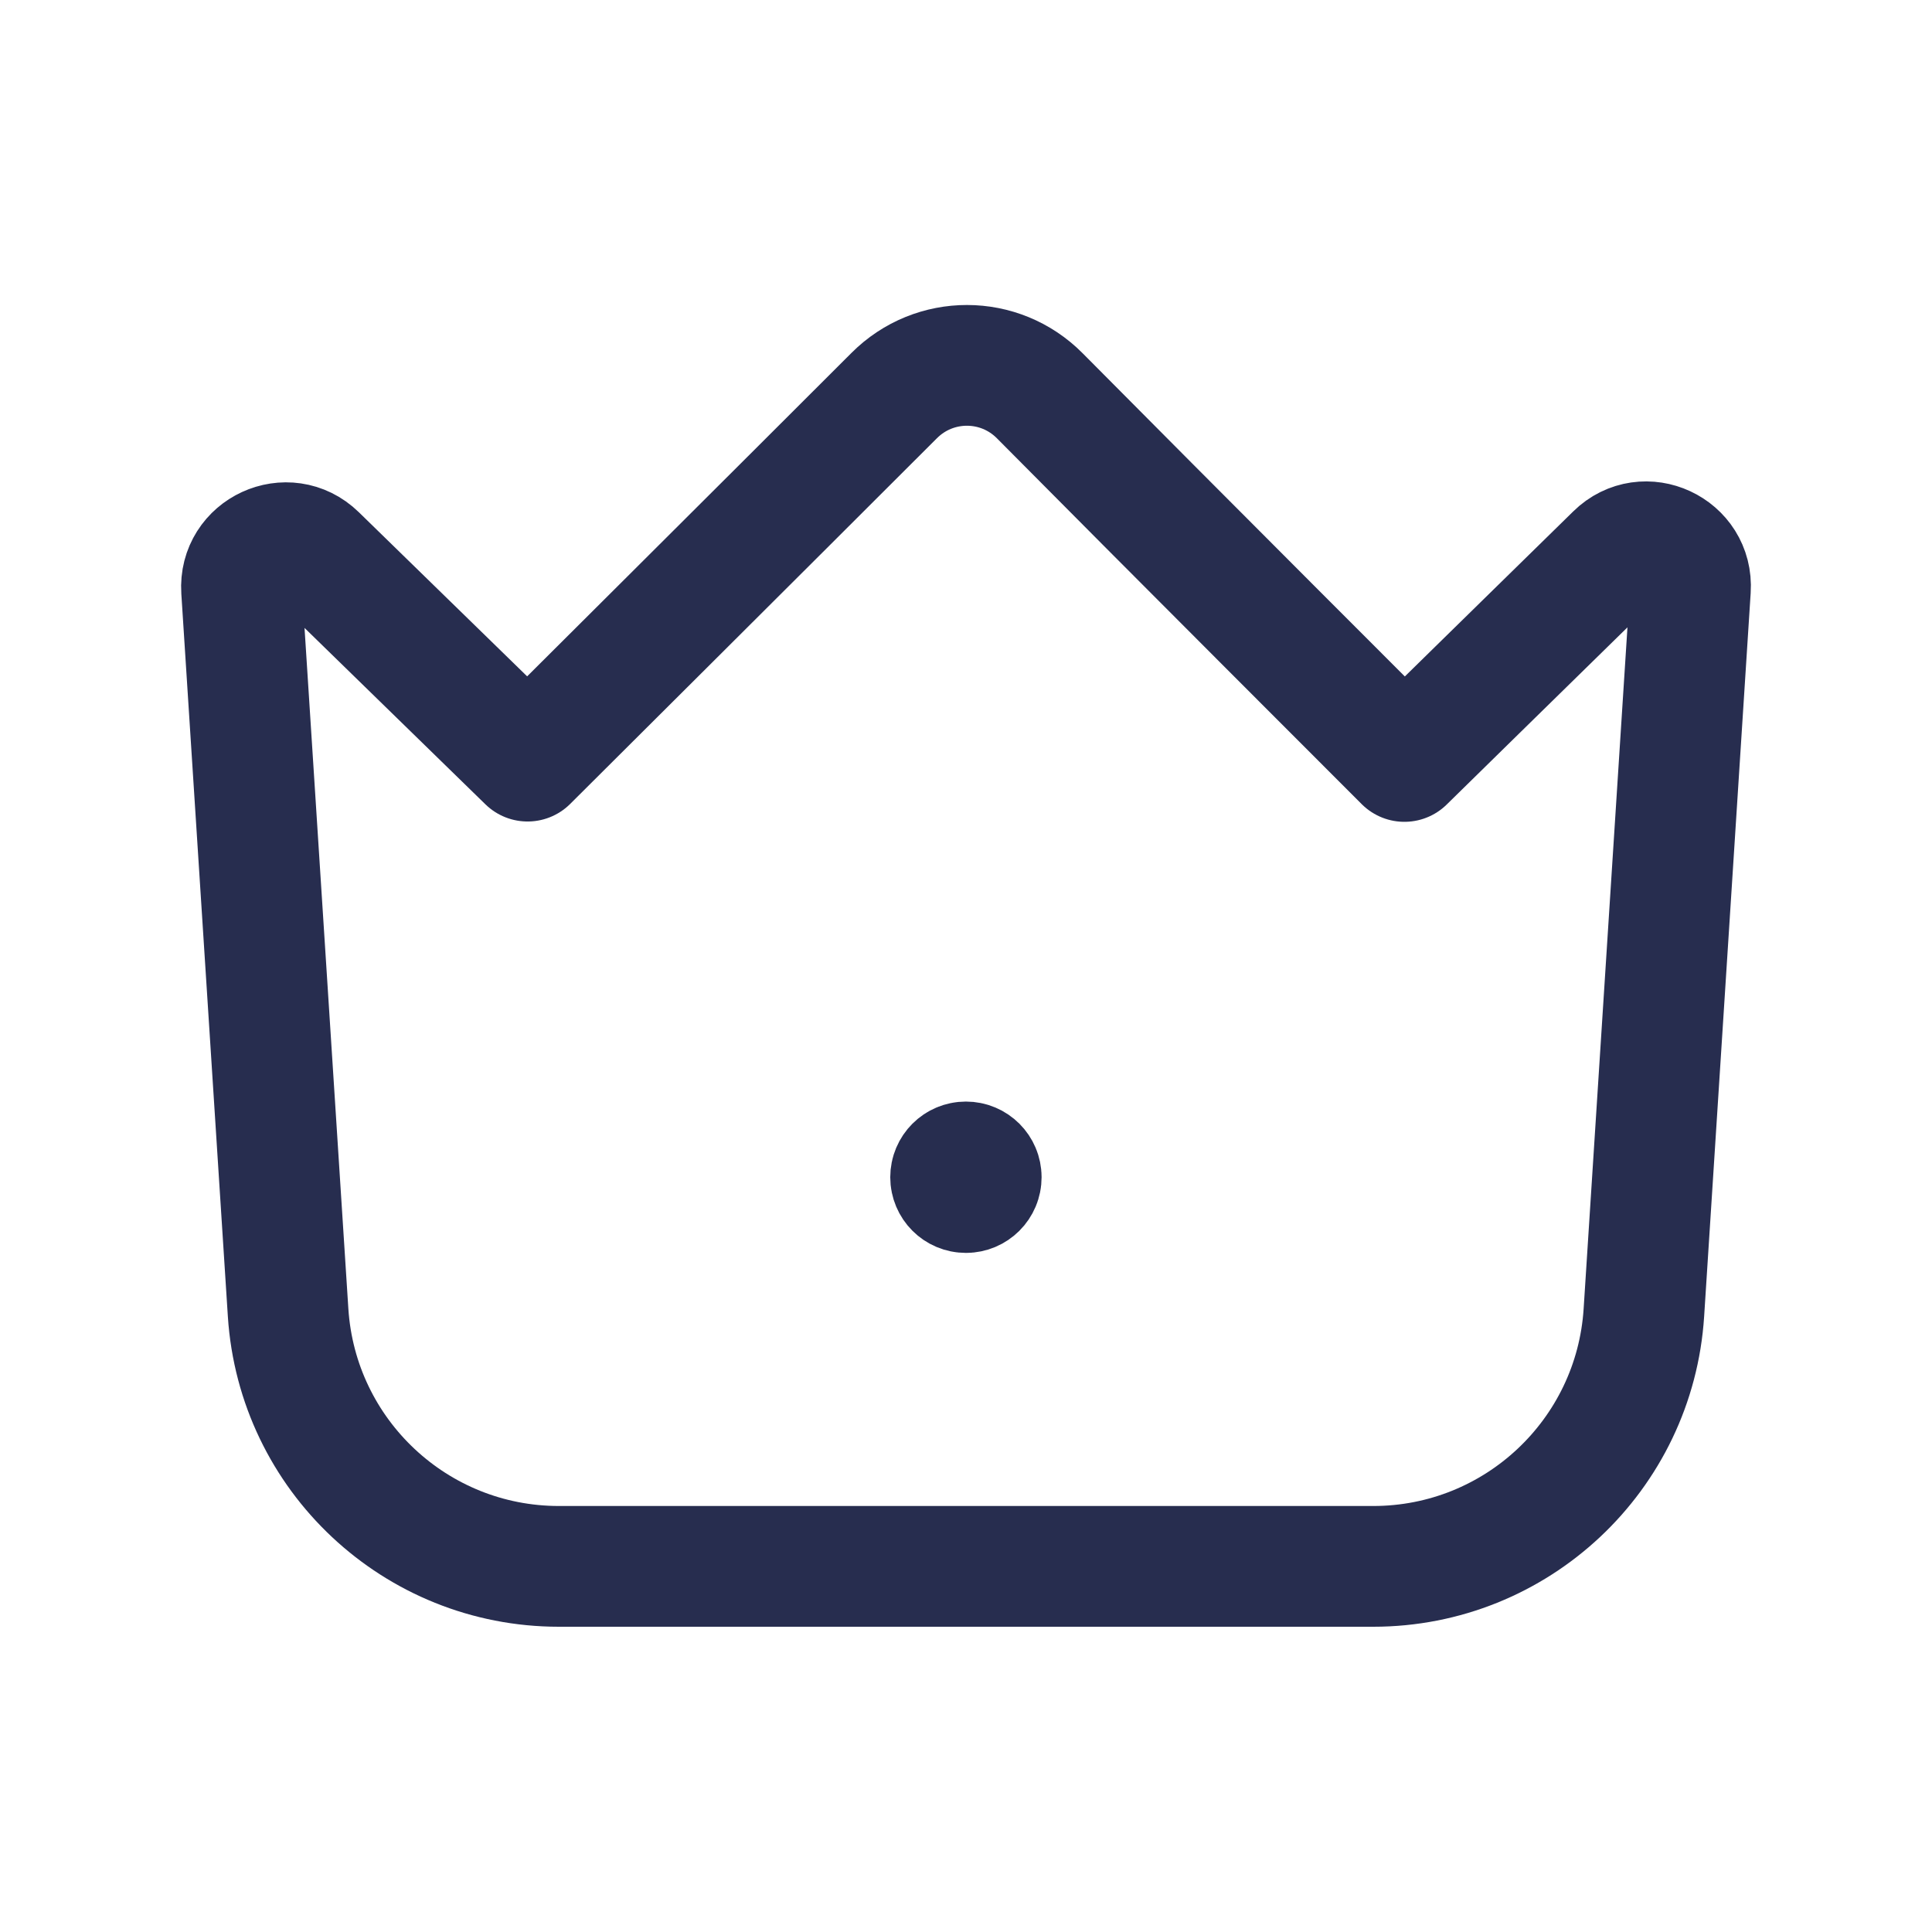 <svg width="24" height="24" viewBox="0 0 24 24" fill="none" xmlns="http://www.w3.org/2000/svg">
<path d="M3.579 16.306L3.001 7.329C2.969 6.825 3.573 6.548 3.933 6.899L6.554 9.455C6.554 9.455 9.549 6.473 11.107 4.915C11.608 4.412 12.419 4.414 12.917 4.917C14.461 6.475 17.446 9.459 17.446 9.459C17.446 9.459 18.99 7.944 20.069 6.888C20.428 6.535 21.032 6.816 20.999 7.319L20.421 16.305C20.307 18.078 18.835 19.458 17.059 19.458H6.942C5.165 19.458 3.694 18.078 3.579 16.306Z" stroke="#272D4F" stroke-width="1.5" stroke-linecap="round" stroke-linejoin="round"/>
<path d="M12 14.614V14.661M12.189 14.624C12.189 14.729 12.104 14.814 11.999 14.814C11.894 14.814 11.809 14.729 11.809 14.624C11.809 14.519 11.894 14.434 11.999 14.434C12.104 14.434 12.189 14.519 12.189 14.624Z" stroke="#272D4F" stroke-width="1.5" stroke-linecap="round" stroke-linejoin="round"/>
</svg>

